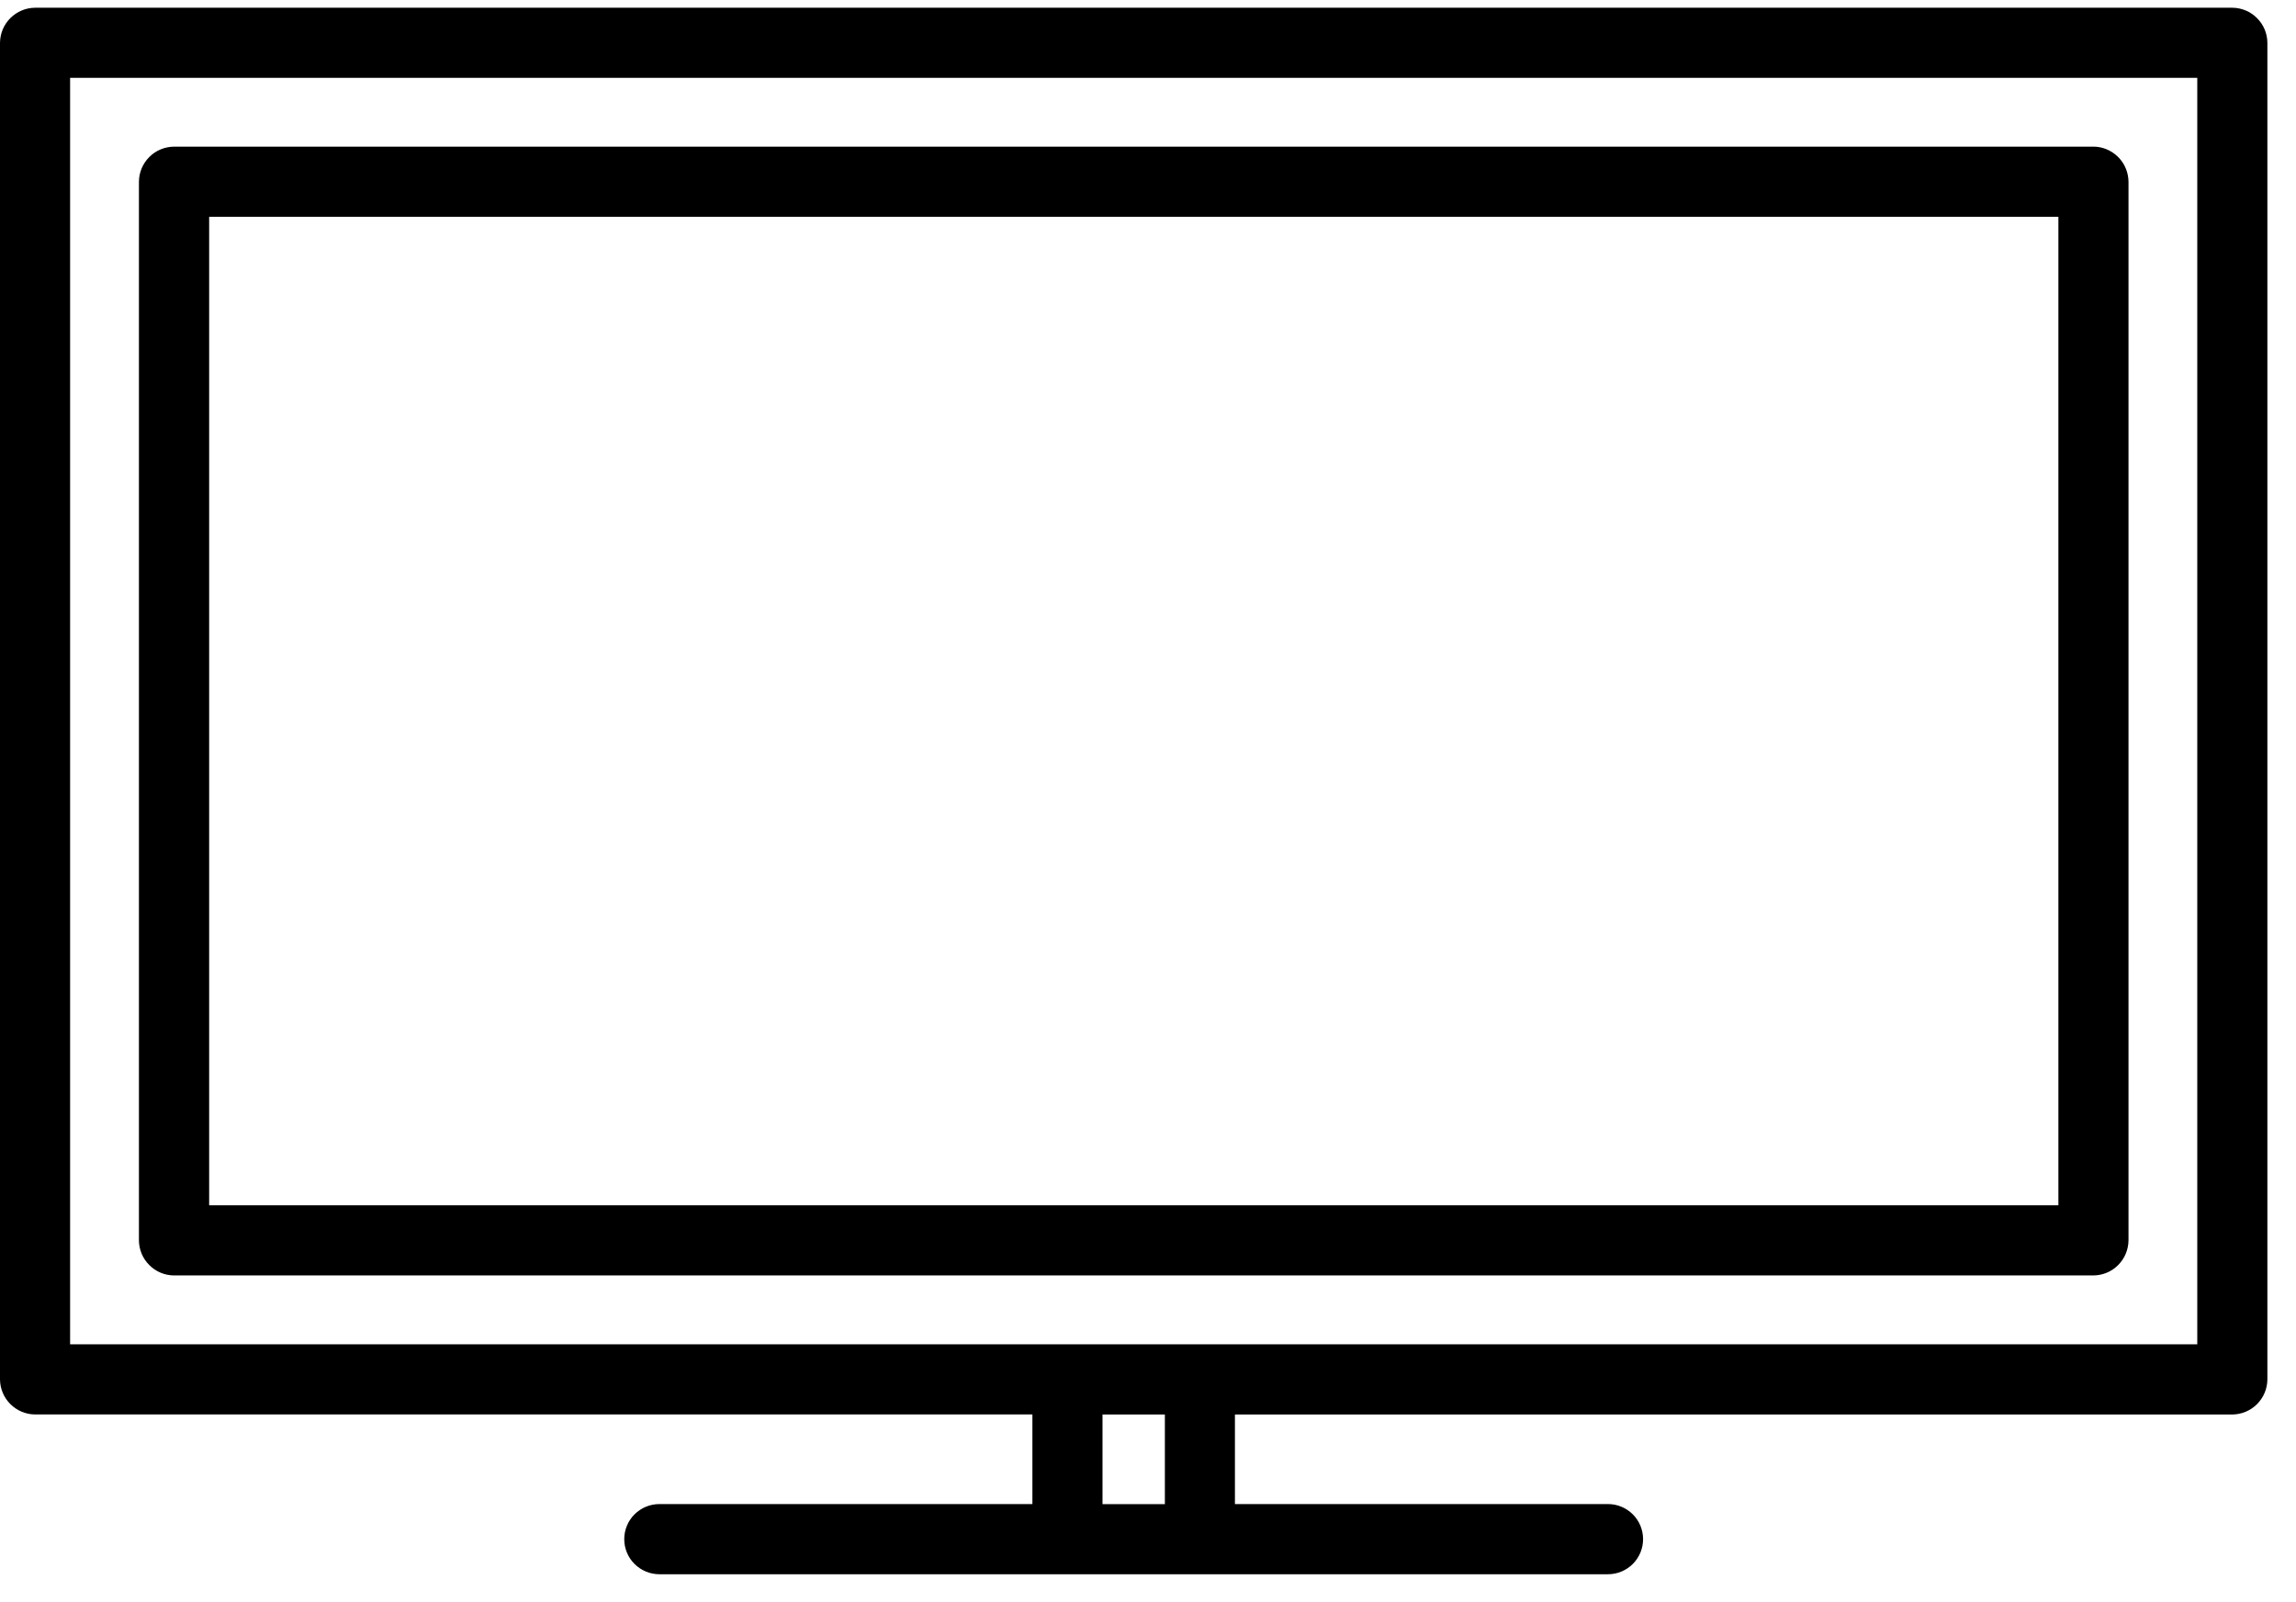 <svg width="43" height="30" viewBox="0 0 43 30" fill="none" xmlns="http://www.w3.org/2000/svg">
<path d="M41.808 0.145H0.657C0.483 0.146 0.317 0.216 0.194 0.339C0.071 0.461 0.002 0.627 0 0.801V25.829C0.002 26.003 0.071 26.169 0.194 26.291C0.317 26.414 0.483 26.484 0.657 26.485H19.335V28.163H12.348C12.174 28.163 12.007 28.233 11.883 28.356C11.76 28.479 11.691 28.646 11.691 28.82C11.691 28.994 11.76 29.161 11.883 29.284C12.007 29.407 12.174 29.477 12.348 29.477H30.116C30.29 29.477 30.457 29.407 30.58 29.284C30.703 29.161 30.772 28.994 30.772 28.82C30.772 28.646 30.703 28.479 30.58 28.356C30.457 28.233 30.29 28.163 30.116 28.163H23.128V26.486H41.808C41.981 26.484 42.148 26.415 42.27 26.292C42.393 26.169 42.463 26.003 42.464 25.829V0.801C42.463 0.627 42.393 0.461 42.27 0.339C42.148 0.216 41.981 0.146 41.808 0.145ZM21.816 28.164H20.648V26.486H21.816V28.164ZM39.248 25.172H1.313V1.458H41.151V25.172H39.248Z" fill="black"/>
<path d="M39.273 2.749C39.251 2.747 39.229 2.746 39.206 2.746H3.258C3.084 2.748 2.918 2.817 2.796 2.94C2.673 3.063 2.603 3.229 2.602 3.403V23.226C2.603 23.399 2.673 23.566 2.796 23.688C2.918 23.811 3.084 23.881 3.258 23.882H39.206C39.38 23.881 39.546 23.811 39.669 23.688C39.792 23.566 39.861 23.399 39.863 23.226V3.403C39.861 3.24 39.801 3.084 39.692 2.964C39.583 2.844 39.434 2.767 39.273 2.749ZM36.323 22.569H3.917V4.059H38.55V22.569H36.323Z" fill="black"/>
</svg>
